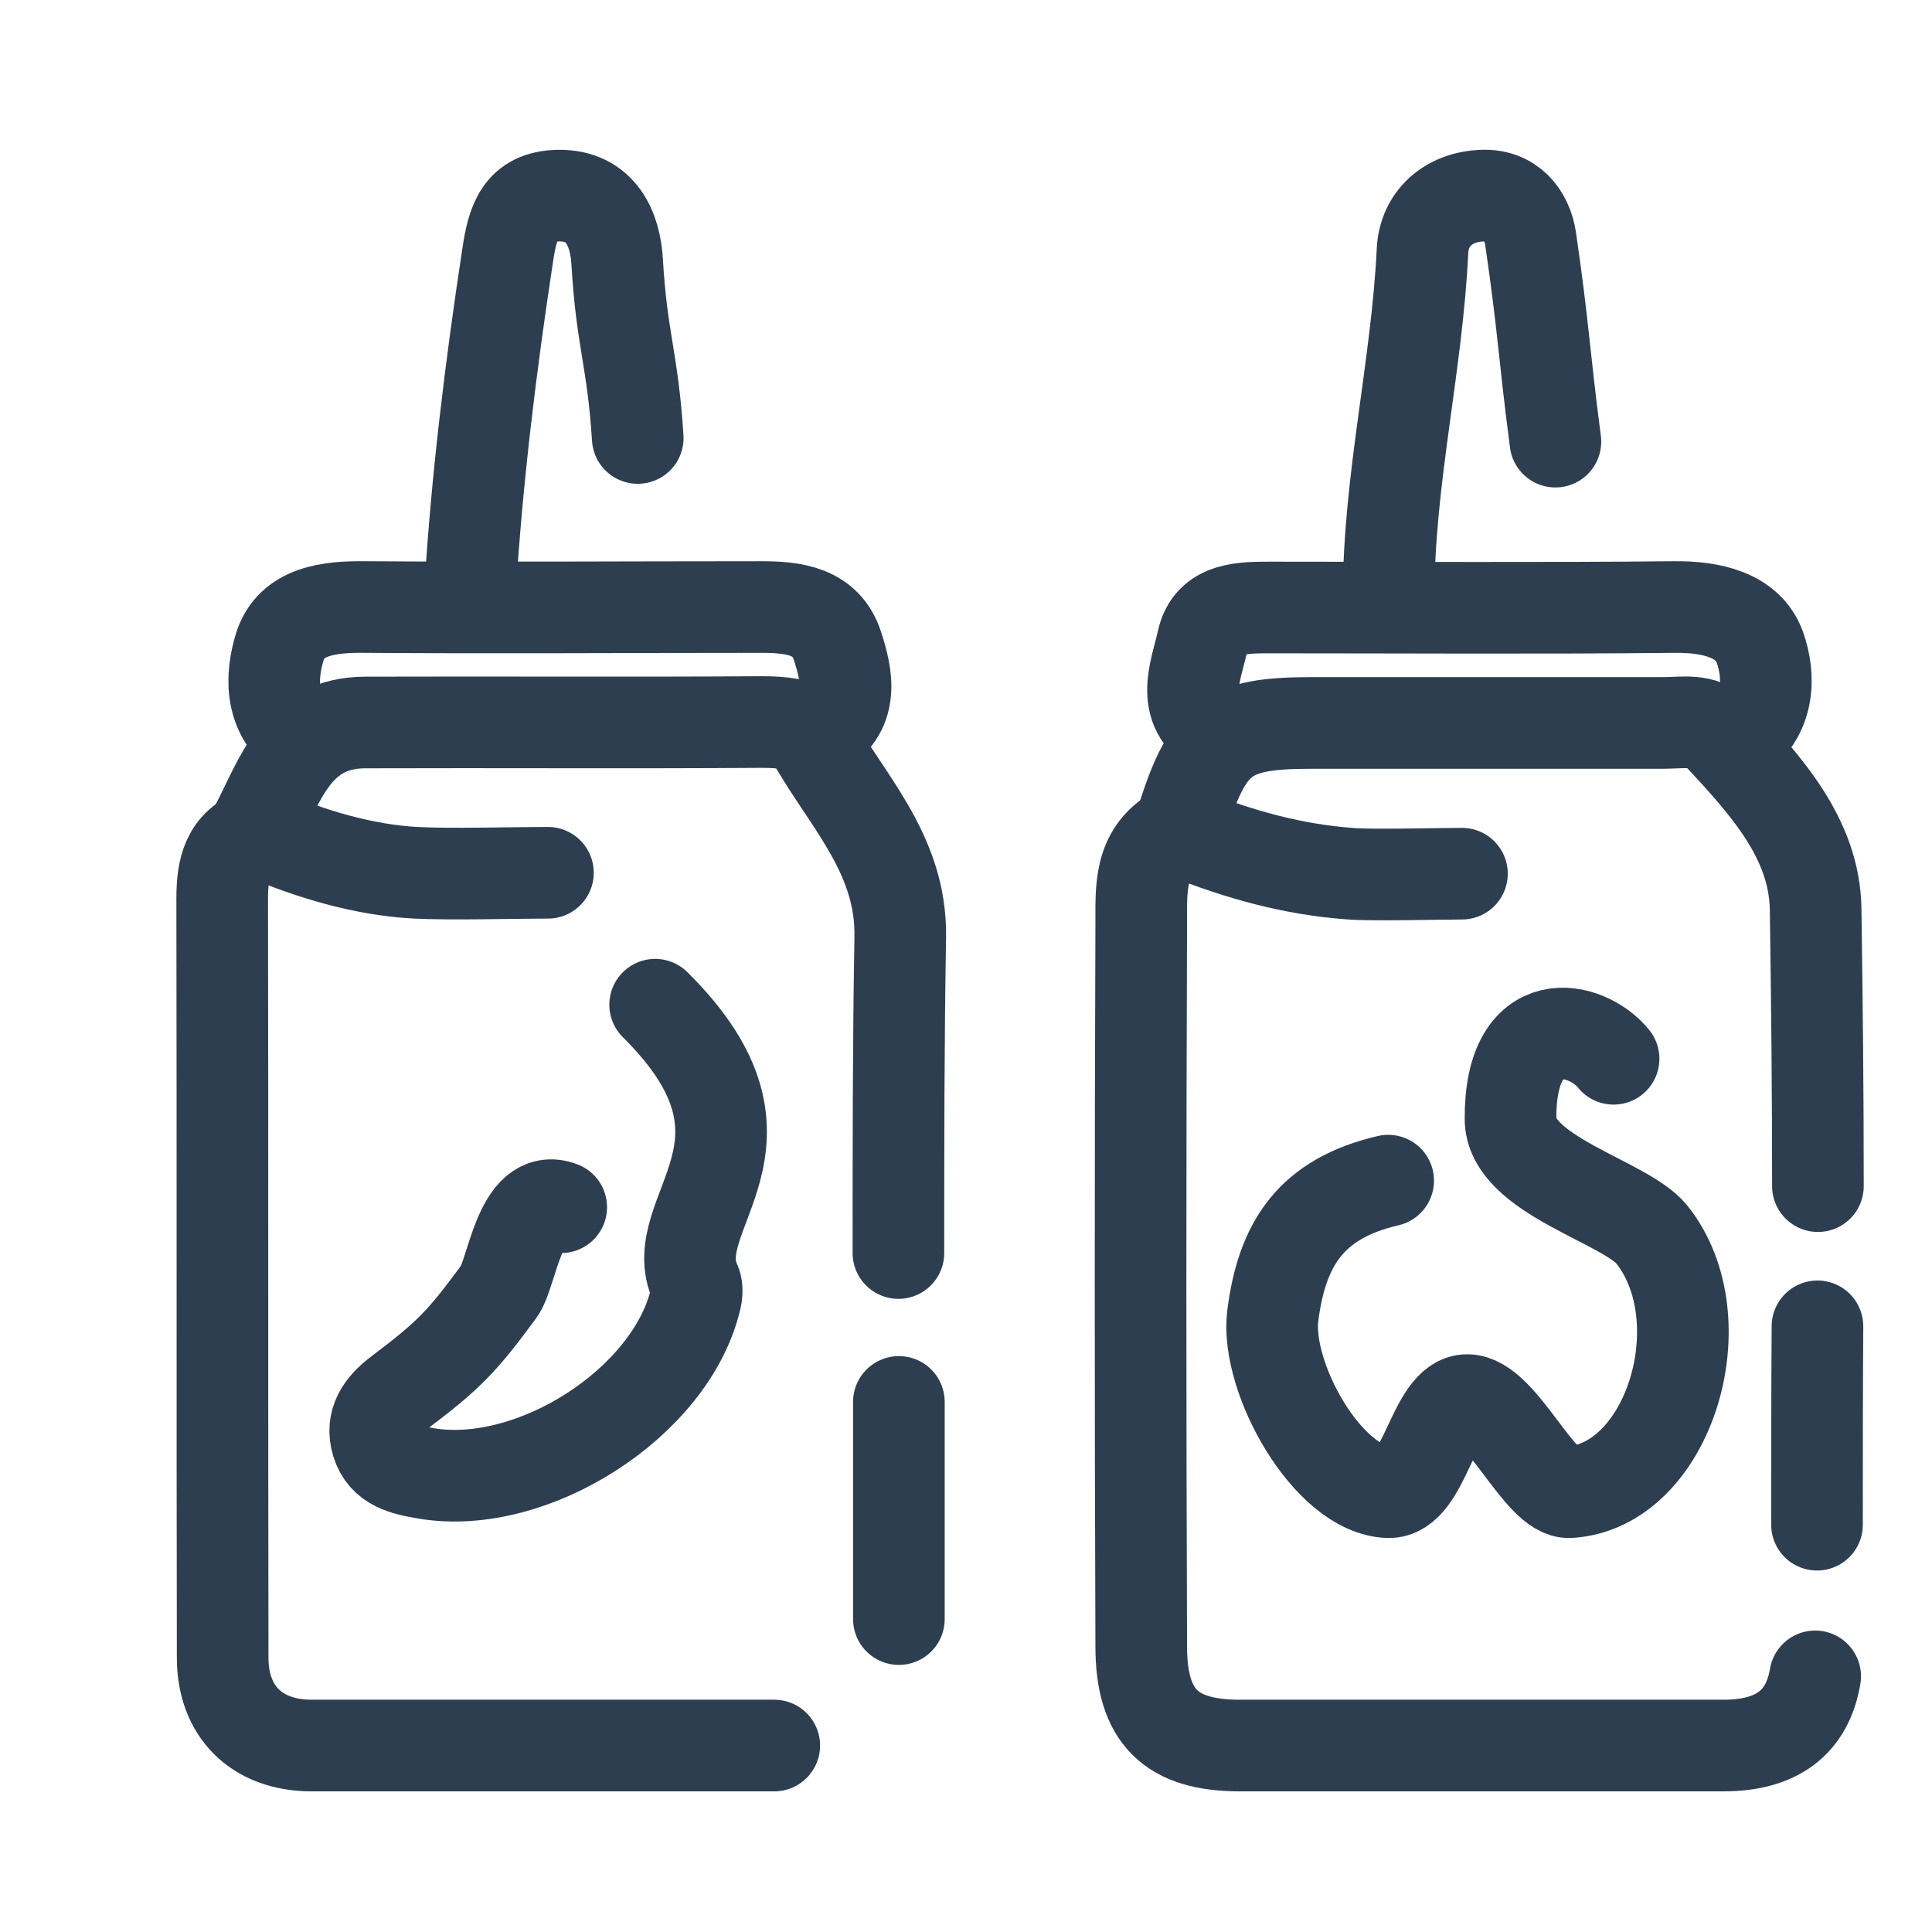 <?xml version="1.0" encoding="UTF-8"?>
<svg id="Layer_1" data-name="Layer 1" xmlns="http://www.w3.org/2000/svg" viewBox="0 0 42.17 42.17">
  <defs>
    <style>
      .cls-1 {
        stroke-miterlimit: 10;
        stroke-width: 1.15px;
      }

      .cls-1, .cls-2 {
        fill: none;
        stroke: #2e3e51;
      }

      .cls-2 {
        stroke-linecap: round;
        stroke-linejoin: round;
        stroke-width: 2px;
      }
    </style>
  </defs>
  <path class="cls-2" d="M19.61,27.35c0-2.3,0-4.6.04-6.9.03-1.84-1.21-3.01-1.98-4.42-.13-.24-.66-.27-1.05-.27-2.88.02-5.76,0-8.64.01-1.51,0-1.86,1.25-2.4,2.28"/>
  <path class="cls-2" d="M19.62,35.34c0-1.04,0-3.7,0-4.74"/>
  <path class="cls-2" d="M5.64,18.18c-.68.25-.79.78-.79,1.44.01,5.52,0,11.04.01,16.56,0,1.18.74,1.91,1.92,1.92,3.37,0,6.75,0,10.12,0"/>
  <path class="cls-2" d="M39.68,25.89c0-2.01-.02-4.02-.05-6.04-.02-1.56-1.11-2.73-2.13-3.83-.32-.34-.78-.24-1.19-.24-2.56,0-5.12,0-7.68,0-1.89,0-2.28.31-2.88,2.28"/>
  <path class="cls-2" d="M39.66,33.28c0-1.44,0-2.89.01-4.33"/>
  <path class="cls-2" d="M25.62,18.18c-.75.45-.71,1.22-.71,1.92-.02,5.28-.02,10.56,0,15.84,0,1.54.66,2.16,2.15,2.16,3.52,0,7.04,0,10.56,0,1.16,0,1.83-.5,2-1.51"/>
  <path class="cls-2" d="M30.3,25.77c-1.67.39-2.32,1.36-2.52,2.96-.16,1.34,1.2,3.79,2.52,3.84.8.03.98-2.02,1.73-2.01s1.58,2.05,2.23,2.01c2.17-.13,3.28-3.77,1.79-5.63-.59-.72-3.08-1.29-3.08-2.52-.01-2.4,1.65-2.05,2.25-1.31"/>
  <path class="cls-2" d="M33.95,9.64c-.26-2-.25-2.42-.54-4.42-.08-.54-.44-.98-1.06-.95-.74.03-1.26.5-1.3,1.19-.12,2.53-.74,5.02-.74,7.56"/>
  <path class="cls-2" d="M13.92,9.56c-.11-1.73-.35-2.13-.45-3.86-.04-.68-.34-1.45-1.29-1.43-.82.02-.99.56-1.1,1.31-.37,2.43-.67,4.87-.82,7.32"/>
  <path class="cls-2" d="M12.25,26.35c-.91-.35-1.07,1.46-1.36,1.84-.81,1.1-1.09,1.39-2.19,2.22-.37.28-.61.62-.47,1.08.15.5.6.59,1.07.67,2.32.39,5.34-1.54,5.88-3.79.03-.11.04-.26,0-.36-.72-1.54,2.19-3.04-.88-6.08"/>
  <path class="cls-2" d="M6.66,16.14c-.78-.51-.76-1.36-.55-2.03.25-.78,1.08-.87,1.87-.86,2.88.02,5.76,0,8.64,0,.7,0,1.41.08,1.66.85.22.68.38,1.44-.46,1.91"/>
  <path class="cls-2" d="M26.7,16.02c-1.01-.48-.6-1.35-.45-2.03.16-.75.9-.73,1.53-.73,2.92,0,5.84.02,8.76-.01.81-.01,1.61.17,1.87.87.23.64.23,1.51-.55,2.02"/>
  <path class="cls-2" d="M5.7,18.18c1.09.47,2.25.81,3.37.87.76.04,2.13,0,2.89,0"/>
  <path class="cls-2" d="M25.86,18.18c1.21.48,2.37.8,3.61.89.48.04,1.96,0,2.44,0"/>
  <rect class="cls-1" x="-285.11" y="-198.08" width="343.55" height="408.54" rx="23.06" ry="23.06"/>
</svg>